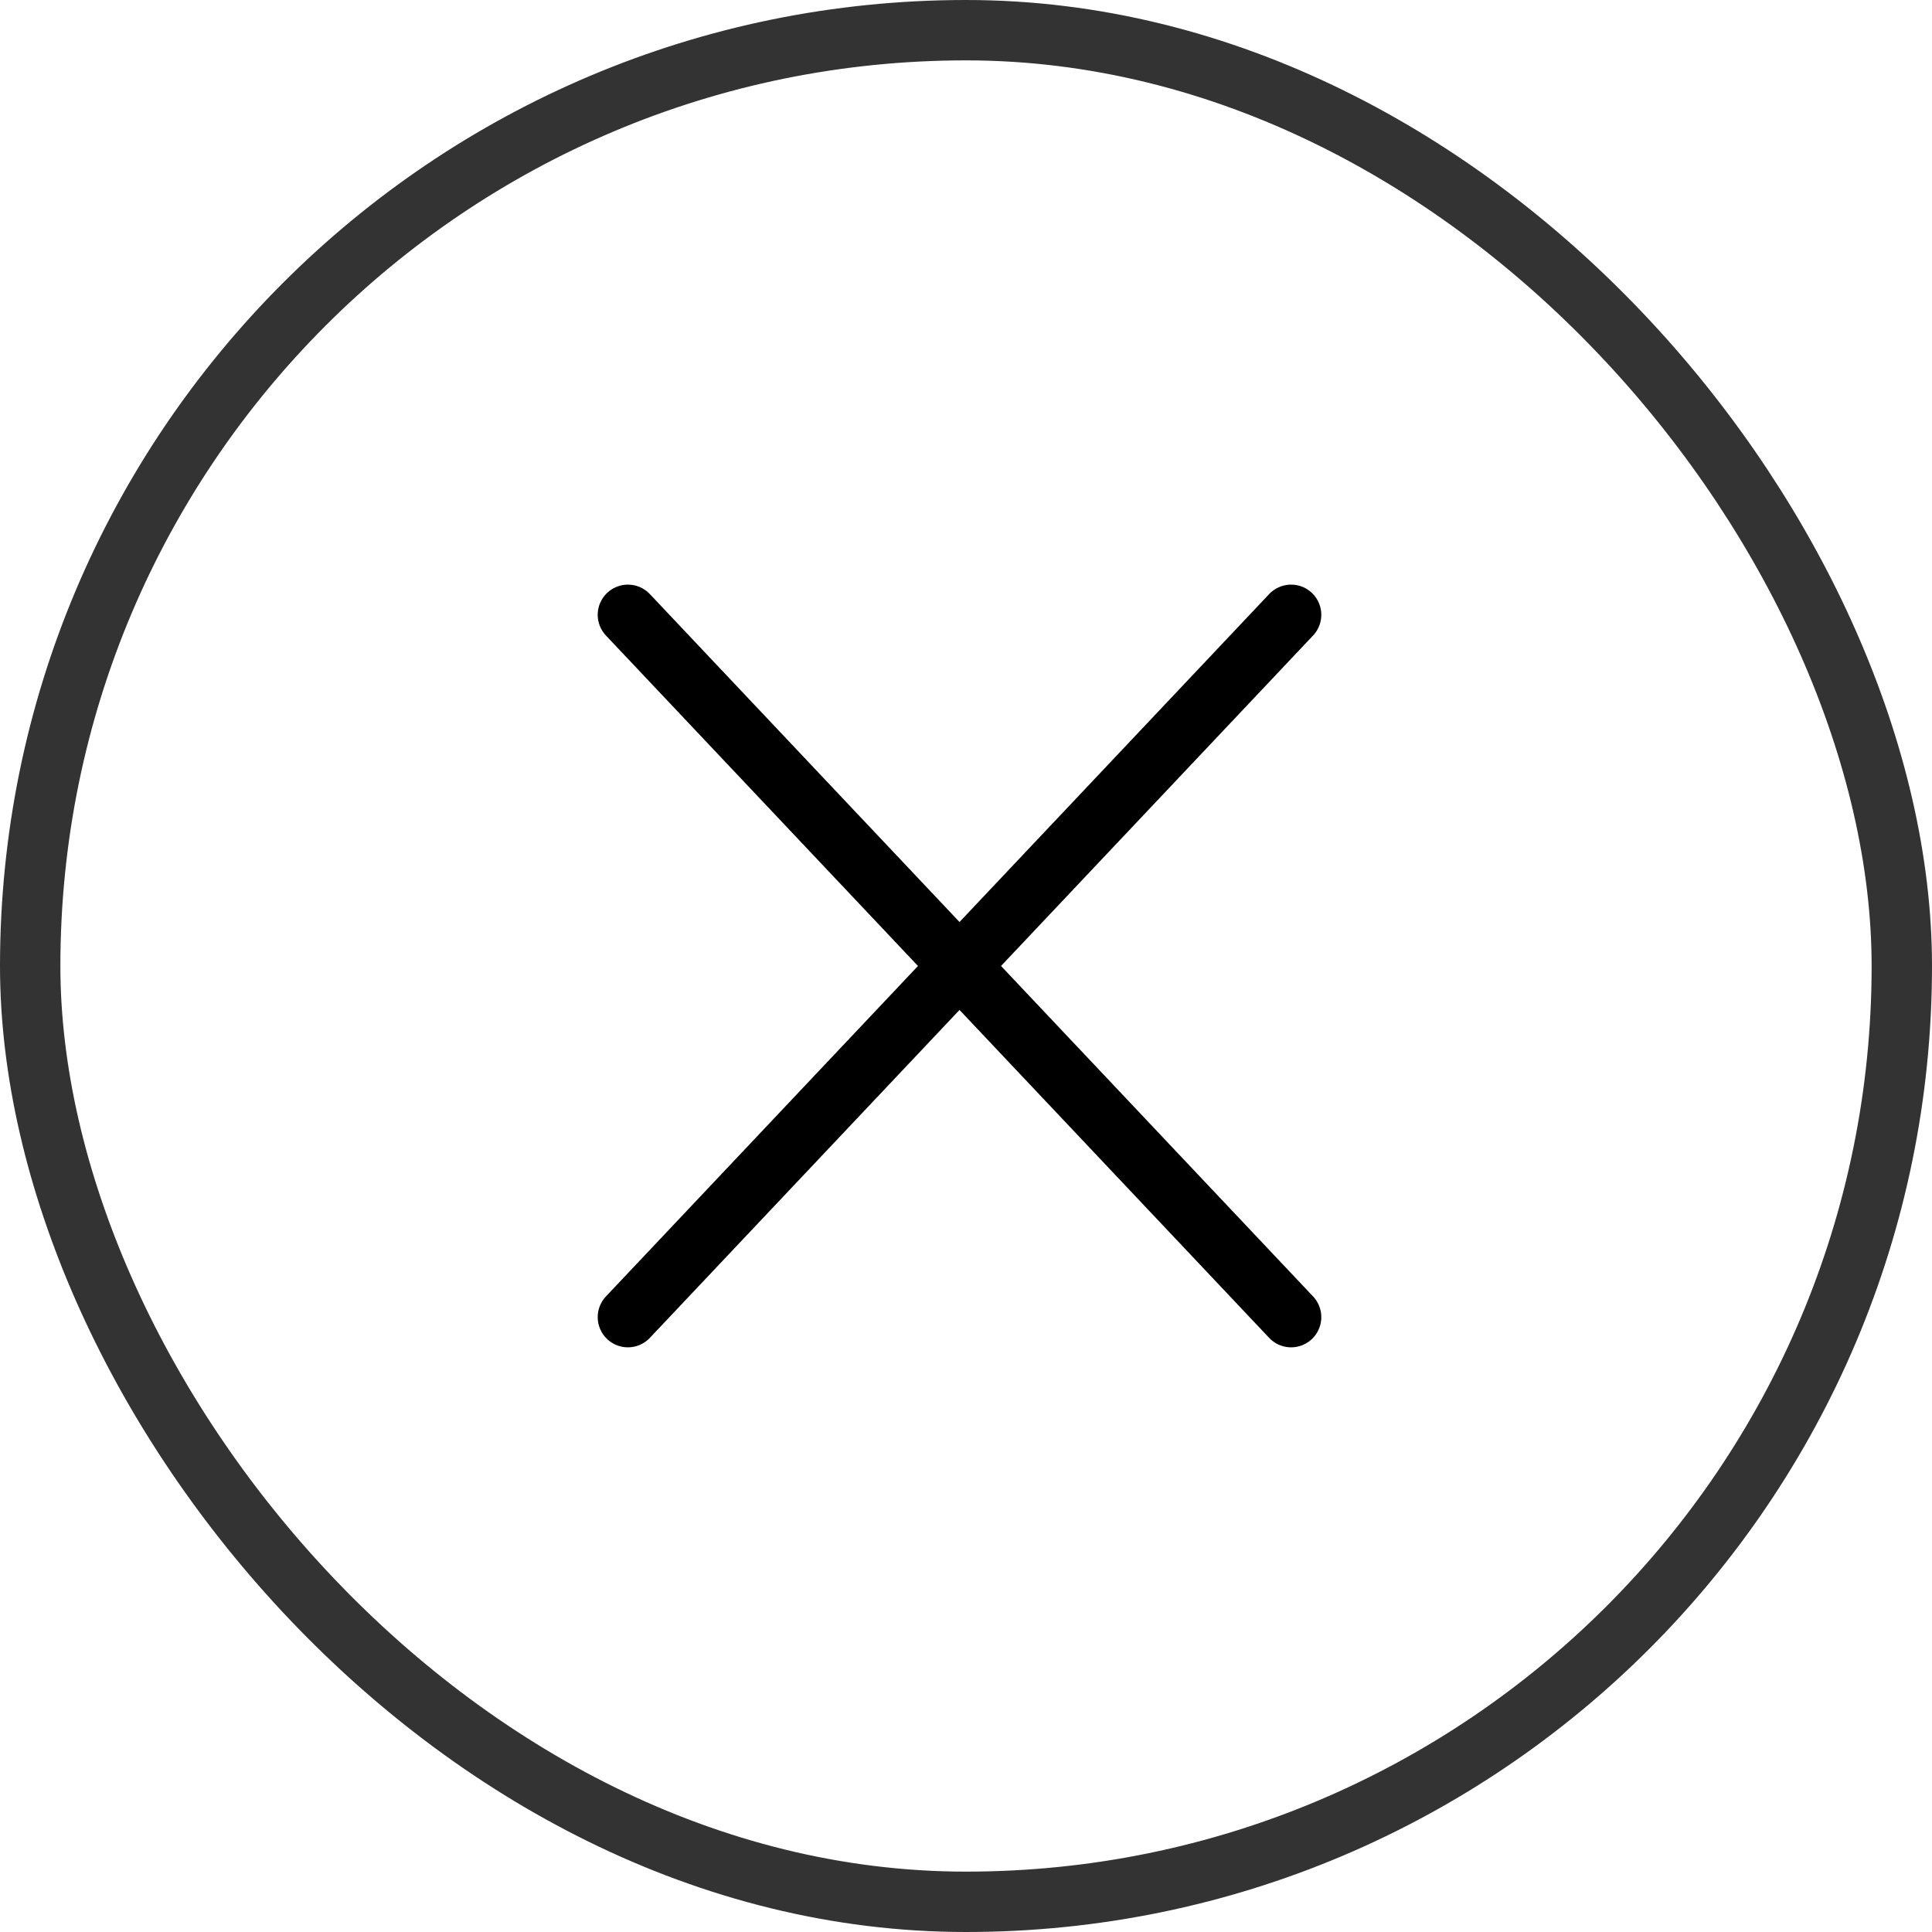 <svg width="40" height="40" viewBox="0 0 40 40" fill="none" xmlns="http://www.w3.org/2000/svg">
<rect x="0.625" y="0.625" width="38.75" height="38.75" rx="19.375" stroke="#333333" stroke-width="1.25"/>
<path d="M13 12.729L26.731 27.27" stroke="black" stroke-width="1.25" stroke-linecap="round"/>
<path d="M26.731 12.729L13 27.27" stroke="black" stroke-width="1.25" stroke-linecap="round"/>
</svg>
